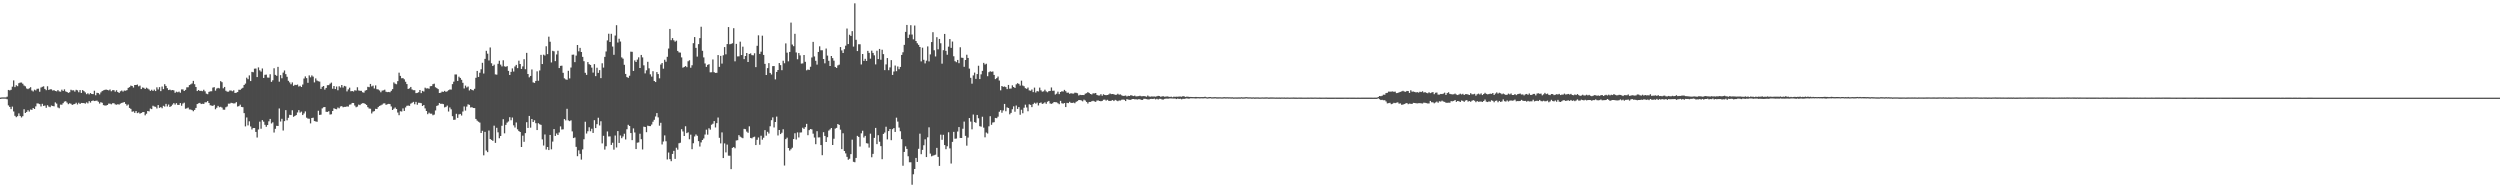 <?xml version="1.0" encoding="UTF-8"?>
<svg xmlns="http://www.w3.org/2000/svg" width="1920" height="150">
  <path d="M0 74.970h1v1.000H0zM1 74.796h1v1.000H1zM2 74.785h1v1.000H2zM3 74.787h1v1.000H3zM4 74.819h1v1.000H4zM5 74.229h1v2.000H5zM6 69.088h1v11.856H6zM7 69.431h1v12.676H7zM8 68.974h1v14.864H8zM9 66.557h1v15.333H9zM10 61.750h1v23.880H10zM11 66.900h1v22.051H11zM12 65.508h1v24.479H12zM13 66.211h1v23.035H13zM14 63.906h1v23.168H14zM15 63.435h1v25.610H15zM16 63.375h1v26.825H16zM17 64.300h1v24.937H17zM18 65.687h1v18.240H18zM19 66.325h1v20.467H19zM20 67.950h1v18.039H20zM21 68.438h1v16.194H21zM22 67.809h1v17.890H22zM23 66.948h1v17.150H23zM24 69.500h1v14.887H24zM25 70.251h1v12.692H25zM26 68.866h1v14.830H26zM27 69.443h1v12.259H27zM28 68.179h1v11.250H28zM29 68.079h1v11.421H29zM30 70.443h1v9.538H30zM31 67.232h1v14.511H31zM32 66.657h1v13.042H32zM33 66.291h1v15.061H33zM34 68.321h1v12.731H34zM35 69.248h1v13.527H35zM36 66.270h1v14.543H36zM37 69.044h1v12.802H37zM38 68.550h1v13.795H38zM39 68.614h1v12.438H39zM40 69.530h1v11.897H40zM41 69.214h1v12.451H41zM42 69.896h1v8.737H42zM43 70.168h1v9.409H43zM44 69.150h1v13.362H44zM45 70.189h1v12.978H45zM46 70.422h1v9.915H46zM47 68.875h1v11.586H47zM48 69.818h1v9.451H48zM49 68.607h1v9.400H49zM50 70.203h1v7.510H50zM51 70.658h1v8.121H51zM52 71.310h1v8.707H52zM53 70.855h1v8.471H53zM54 68.939h1v10.710H54zM55 69.450h1v11.149H55zM56 69.347h1v10.785H56zM57 70.326h1v9.519H57zM58 68.958h1v9.956H58zM59 69.381h1v10.838H59zM60 70.860h1v8.043H60zM61 69.184h1v10.698H61zM62 71.370h1v7.679H62zM63 69.177h1v9.982H63zM64 70.004h1v9.135H64zM65 70.976h1v8.654H65zM66 72.366h1v6.265H66zM67 71.613h1v7.784H67zM68 72.510h1v5.182H68zM69 71.491h1v7.301H69zM70 72.182h1v5.397H70zM71 72.290h1v4.864H71zM72 69.706h1v7.926H72zM73 73.144h1v4.271H73zM74 71.292h1v5.985H74zM75 71.487h1v6.665H75zM76 72.517h1v7.068H76zM77 70.953h1v7.517H77zM78 69.939h1v9.036H78zM79 69.356h1v11.401H79zM80 69.042h1v12.030H80zM81 68.758h1v12.305H81zM82 69.079h1v11.556H82zM83 69.408h1v10.172H83zM84 68.687h1v10.929H84zM85 70.104h1v10.018H85zM86 69.248h1v10.057H86zM87 69.230h1v10.016H87zM88 70.409h1v9.787H88zM89 69.335h1v11.106H89zM90 70.644h1v9.405H90zM91 71.386h1v8.961H91zM92 70.139h1v9.428H92zM93 69.525h1v9.508H93zM94 70.374h1v8.377H94zM95 69.511h1v8.858H95zM96 69.683h1v10.089H96zM97 69.234h1v11.875H97zM98 67.493h1v12.797H98zM99 66.918h1v15.976H99zM100 65.730h1v17.862H100zM101 66.062h1v19.769H101zM102 67.245h1v18.233H102zM103 65.282h1v21.417H103zM104 65.259h1v20.048H104zM105 64.915h1v21.971H105zM106 66.316h1v20.041H106zM107 65.742h1v21.559H107zM108 68.388h1v18.421H108zM109 67.184h1v18.970H109zM110 67.433h1v18.558H110zM111 68.335h1v20.238H111zM112 67.335h1v20.037H112zM113 67.980h1v17.285H113zM114 68.724h1v16.846H114zM115 69.761h1v13.600H115zM116 68.928h1v14.910H116zM117 69.846h1v11.382H117zM118 68.806h1v13.017H118zM119 69.951h1v12.060H119zM120 67.049h1v16.251H120zM121 68.729h1v11.966H121zM122 66.911h1v15.930H122zM123 69.971h1v12.328H123zM124 66.483h1v16.651H124zM125 68.463h1v12.797H125zM126 64.680h1v17.173H126zM127 65.973h1v13.815H127zM128 67.724h1v14.035H128zM129 69.150h1v11.124H129zM130 68.820h1v13.355H130zM131 69.390h1v12.099H131zM132 69.113h1v11.220H132zM133 69.363h1v9.833H133zM134 71.272h1v9.041H134zM135 70.413h1v8.803H135zM136 70.864h1v9.664H136zM137 70.351h1v10.236H137zM138 71.230h1v7.938H138zM139 68.655h1v12.545H139zM140 68.665h1v10.849H140zM141 69.884h1v8.954H141zM142 68.994h1v14.521H142zM143 67.088h1v16.125H143zM144 67.028h1v15.603H144zM145 65.350h1v18.725H145zM146 64.755h1v19.366H146zM147 64.078h1v20.515H147zM148 62.082h1v23.374H148zM149 64.641h1v19.787H149zM150 66.838h1v16.054H150zM151 69.921h1v10.009H151zM152 69.095h1v10.284H152zM153 69.818h1v9.206H153zM154 69.717h1v10.197H154zM155 70.024h1v9.627H155zM156 68.893h1v10.948H156zM157 70.148h1v8.441H157zM158 71.954h1v6.599H158zM159 72.366h1v5.257H159zM160 70.541h1v8.583H160zM161 70.152h1v10.696H161zM162 70.097h1v11.023H162zM163 67.282h1v14.072H163zM164 66.893h1v13.628H164zM165 69.628h1v14.278H165zM166 68.005h1v14.749H166zM167 67.479h1v13.813H167zM168 67.898h1v14.498H168zM169 62.295h1v19.721H169zM170 63.121h1v19.512H170zM171 67.863h1v16.345H171zM172 66.747h1v17.517H172zM173 69.660h1v12.742H173zM174 70.422h1v11.334H174zM175 70.399h1v9.240H175zM176 69.466h1v10.149H176zM177 69.553h1v9.389H177zM178 70.107h1v9.078H178zM179 69.399h1v10.037H179zM180 71.409h1v7.963H180zM181 71.182h1v7.279H181zM182 70.713h1v11.128H182zM183 68.919h1v12.593H183zM184 68.999h1v11.401H184zM185 68.076h1v14.054H185zM186 67.419h1v14.910H186zM187 65.286h1v21.625H187zM188 64.229h1v32.843H188zM189 59.633h1v30.556H189zM190 60.844h1v35.464H190zM191 57.916h1v35.251H191zM192 62.265h1v34.882H192zM193 55.181h1v44.262H193zM194 55.499h1v42.829H194zM195 52.718h1v45.585H195zM196 52.618h1v48.707H196zM197 59.205h1v46.441H197zM198 51.773h1v47.661H198zM199 53.993h1v39.471H199zM200 55.005h1v43.845H200zM201 52.558h1v39.709H201zM202 59.873h1v33.566H202zM203 57.468h1v38.368H203zM204 57.298h1v40.101H204zM205 59.564h1v36.455H205zM206 59.660h1v33.523H206zM207 57.012h1v34.340H207zM208 62.885h1v31.923H208zM209 61.631h1v32.305H209zM210 52.432h1v49.371H210zM211 57.518h1v41.387H211zM212 58.223h1v38.405H212zM213 51.357h1v45.397H213zM214 62.714h1v20.572H214zM215 57.683h1v35.674H215zM216 60.102h1v31.154H216zM217 55.753h1v44.482H217zM218 54.124h1v38.892H218zM219 56.946h1v27.642H219zM220 58.992h1v33.433H220zM221 62.064h1v28.409H221zM222 63.293h1v24.875H222zM223 64.728h1v23.632H223zM224 63.279h1v21.380H224zM225 65.891h1v23.829H225zM226 65.151h1v23.887H226zM227 65.343h1v23.026H227zM228 64.929h1v21.431H228zM229 66.481h1v18.100H229zM230 65.900h1v20.600H230zM231 66.813h1v18.904H231zM232 64.904h1v23.468H232zM233 60.336h1v26.798H233zM234 58.658h1v26.887H234zM235 60.008h1v30.355H235zM236 63.613h1v27.448H236zM237 57.909h1v33.266H237zM238 59.372h1v35.383H238zM239 57.893h1v32.728H239zM240 58.829h1v31.561H240zM241 63.290h1v29.684H241zM242 60.196h1v33.092H242zM243 61.853h1v31.714H243zM244 62.407h1v22.639H244zM245 62.691h1v25.599H245zM246 68.234h1v19.812H246zM247 66.646h1v16.612H247zM248 66.046h1v16.345H248zM249 68.797h1v13.401H249zM250 67.520h1v18.322H250zM251 65.426h1v20.547H251zM252 65.401h1v20.005H252zM253 64.233h1v23.710H253zM254 63.425h1v24.326H254zM255 68.159h1v17.082H255zM256 66.028h1v17.130H256zM257 68.390h1v15.294H257zM258 66.465h1v17.436H258zM259 69.319h1v13.291H259zM260 66.229h1v16.949H260zM261 67.223h1v14.566H261zM262 65.282h1v16.214H262zM263 67.223h1v15.159H263zM264 65.934h1v16.130H264zM265 66.371h1v15.702H265zM266 70.175h1v11.540H266zM267 68.671h1v13.198H267zM268 67.305h1v13.078H268zM269 70.109h1v10.053H269zM270 69.903h1v9.144H270zM271 70.292h1v8.817H271zM272 69.305h1v11.746H272zM273 69.566h1v12.815H273zM274 67.035h1v14.823H274zM275 69.456h1v10.879H275zM276 69.717h1v11.035H276zM277 69.720h1v10.000H277zM278 70.866h1v8.386H278zM279 71.178h1v8.061H279zM280 69.594h1v10.222H280zM281 69.175h1v11.437H281zM282 66.641h1v15.697H282zM283 66.982h1v16.381H283zM284 64.453h1v19.043H284zM285 66.360h1v20.799H285zM286 65.723h1v19.989H286zM287 67.918h1v17.432H287zM288 65.577h1v17.986H288zM289 68.502h1v15.212H289zM290 68.694h1v13.564H290zM291 69.470h1v11.909H291zM292 70.841h1v10.039H292zM293 69.598h1v10.742H293zM294 69.392h1v10.048H294zM295 68.850h1v10.497H295zM296 70.438h1v10.078H296zM297 70.750h1v9.329H297zM298 70.626h1v9.162H298zM299 70.850h1v9.098H299zM300 69.759h1v11.991H300zM301 68.440h1v16.033H301zM302 63.306h1v20.197H302zM303 64.259h1v18.327H303zM304 64.728h1v19.004H304zM305 62.306h1v24.131H305zM306 55.797h1v32.666H306zM307 58.262h1v27.185H307zM308 60.107h1v25.530H308zM309 59.997h1v23.239H309zM310 60.949h1v24.241H310zM311 62.782h1v19.730H311zM312 64.565h1v16.683H312zM313 68.326h1v12.728H313zM314 67.834h1v13.468H314zM315 66.744h1v12.856H315zM316 68.729h1v10.238H316zM317 69.287h1v8.961H317zM318 69.269h1v10.792H318zM319 71.535h1v6.709H319zM320 71.306h1v9.110H320zM321 70.880h1v8.018H321zM322 69.111h1v9.879H322zM323 71.530h1v7.713H323zM324 69.763h1v11.637H324zM325 70.301h1v10.350H325zM326 67.337h1v15.903H326zM327 67.923h1v17.308H327zM328 67.811h1v19.879H328zM329 68.163h1v18.377H329zM330 66.199h1v21.096H330zM331 66.087h1v21.188H331zM332 64.661h1v23.857H332zM333 64.252h1v23.781H333zM334 67.023h1v17.839H334zM335 67.676h1v13.685H335zM336 68.477h1v12.376H336zM337 71.432h1v7.707H337zM338 71.214h1v8.574H338zM339 70.349h1v9.318H339zM340 70.562h1v9.405H340zM341 69.772h1v12.717H341zM342 70.555h1v11.540H342zM343 70.068h1v11.035H343zM344 69.289h1v16.372H344zM345 68.694h1v13.848H345zM346 68.816h1v15.155H346zM347 64.620h1v24.603H347zM348 62.707h1v29.327H348zM349 57.188h1v34.699H349zM350 57.200h1v30.190H350zM351 62.164h1v28.345H351zM352 58.884h1v28.975H352zM353 59.837h1v27.656H353zM354 61.299h1v27.450H354zM355 63.583h1v22.076H355zM356 67.939h1v13.811H356zM357 65.746h1v19.220H357zM358 67.188h1v14.706H358zM359 66.470h1v13.639H359zM360 69.466h1v11.087H360zM361 68.374h1v14.177H361zM362 69.074h1v13.257H362zM363 69.440h1v13.516H363zM364 68.175h1v14.802H364zM365 59.745h1v31.591H365zM366 54.494h1v38.153H366zM367 59.106h1v34.363H367zM368 55.872h1v38.311H368zM369 53.206h1v48.931H369zM370 48.212h1v52.241H370zM371 56.486h1v62.802H371zM372 45.193h1v56.061H372zM373 39.013h1v76.603H373zM374 41.226h1v75.635H374zM375 46.440h1v53.783H375zM376 36.429h1v70.346H376zM377 48.569h1v58.885H377zM378 50.665h1v57.544H378zM379 49.670h1v46.837H379zM380 57.163h1v52.566H380zM381 57.369h1v40.758H381zM382 48.994h1v52.644H382zM383 46.642h1v59.558H383zM384 49.608h1v54.830H384zM385 50.972h1v45.617H385zM386 46.282h1v45.287H386zM387 50.938h1v51.449H387zM388 51.306h1v44.614H388zM389 50.766h1v43.408H389zM390 54.428h1v38.872H390zM391 57.600h1v32.394H391zM392 55.215h1v37.150H392zM393 52.554h1v37.702H393zM394 54.955h1v41.293H394zM395 51.070h1v46.880H395zM396 49.823h1v44.211H396zM397 52.332h1v47.008H397zM398 46.582h1v54.076H398zM399 49.141h1v52.227H399zM400 52.961h1v59.948H400zM401 50.993h1v53.195H401zM402 45.490h1v63.408H402zM403 53.162h1v49.064H403zM404 40.608h1v53.222H404zM405 56.841h1v41.412H405zM406 59.393h1v29.652H406zM407 58.321h1v39.703H407zM408 53.325h1v38.066H408zM409 63.288h1v30.389H409zM410 63.702h1v28.654H410zM411 62.157h1v32.451H411zM412 54.769h1v45.125H412zM413 62.029h1v32.600H413zM414 54.096h1v41.353H414zM415 42.162h1v53.756H415zM416 49.203h1v57.876H416zM417 41.961h1v69.812H417zM418 42.625h1v60.636H418zM419 35.538h1v79.277H419zM420 41.586h1v71.286H420zM421 28.152h1v87.102H421zM422 32.032h1v71.618H422zM423 47.976h1v66.688H423zM424 39.017h1v69.725H424zM425 39.425h1v59.686H425zM426 46.957h1v57.453H426zM427 41.837h1v60.687H427zM428 38.947h1v64.722H428zM429 52.267h1v49.492H429zM430 50.576h1v46.519H430zM431 50.432h1v49.041H431zM432 55.930h1v43.406H432zM433 60.159h1v31.270H433zM434 60.995h1v31.495H434zM435 61.274h1v22.303H435zM436 54.378h1v38.109H436zM437 60.205h1v32.804H437zM438 51.888h1v40.508H438zM439 42.030h1v58.874H439zM440 41.959h1v64.074H440zM441 47.722h1v57.876H441zM442 42.698h1v70.076H442zM443 34.573h1v85.404H443zM444 39.429h1v76.045H444zM445 36.768h1v81.389H445zM446 39.938h1v82.630H446zM447 43.666h1v71.092H447zM448 46.989h1v59.986H448zM449 55.936h1v37.537H449zM450 57.493h1v45.072H450zM451 47.642h1v53.156H451zM452 49.285h1v48.446H452zM453 49.866h1v50.961H453zM454 51.922h1v46.931H454zM455 55.749h1v46.345H455zM456 49.262h1v43.044H456zM457 58.468h1v39.881H457zM458 52.009h1v43.371H458zM459 55.939h1v34.479H459zM460 53.870h1v42.493H460zM461 59.988h1v33.140H461zM462 48.578h1v61.557H462zM463 51.931h1v52.376H463zM464 43.678h1v71.195H464zM465 39.521h1v72.797H465zM466 31.046h1v69.894H466zM467 25.912h1v78.901H467zM468 32.231h1v72.531H468zM469 25.939h1v85.349H469zM470 35.726h1v73.868H470zM471 42.107h1v72.852H471zM472 27.278h1v76.818H472zM473 19.359h1v93.905H473zM474 32.645h1v67.990H474zM475 29.755h1v80.016H475zM476 31.924h1v72.096H476zM477 44.085h1v62.033H477zM478 45.065h1v59.748H478zM479 49.754h1v52.937H479zM480 56.806h1v50.309H480zM481 59.171h1v40.085H481zM482 59.782h1v36.059H482zM483 58.157h1v38.618H483zM484 39.702h1v62.472H484zM485 39.807h1v67.803H485zM486 54.497h1v44.099H486zM487 46.365h1v55.376H487zM488 47.635h1v66.842H488zM489 45.765h1v63.827H489zM490 44.053h1v65.310H490zM491 52.229h1v50.469H491zM492 42.210h1v64.697H492zM493 44.106h1v70.662H493zM494 50.191h1v47.105H494zM495 56.374h1v41.151H495zM496 54.025h1v47.510H496zM497 47.484h1v49.041H497zM498 52.501h1v44.340H498zM499 57.090h1v39.789H499zM500 58.850h1v36.805H500zM501 54.671h1v38.844H501zM502 62.199h1v29.806H502zM503 63.029h1v26.397H503zM504 55.346h1v31.476H504zM505 56.905h1v33.266H505zM506 60.150h1v36.365H506zM507 49.567h1v44.754H507zM508 48.372h1v62.559H508zM509 52.760h1v55.924H509zM510 45.889h1v58.112H510zM511 47.427h1v61.055H511zM512 43.613h1v78.876H512zM513 37.287h1v79.833H513zM514 22.213h1v100.009H514zM515 30.869h1v92.907H515zM516 29.274h1v88.949H516zM517 30.917h1v84.942H517zM518 31.991h1v90.039H518zM519 31.231h1v82.225H519zM520 39.137h1v75.816H520zM521 40.228h1v69.794H521zM522 40.407h1v69.217H522zM523 44.067h1v55.134H523zM524 51.945h1v49.004H524zM525 51.391h1v53.072H525zM526 50.743h1v46.207H526zM527 51.588h1v50.659H527zM528 47.060h1v54.550H528zM529 46.289h1v60.668H529zM530 52.034h1v51.399H530zM531 50.148h1v64.418H531zM532 33.195h1v76.812H532zM533 28.477h1v76.317H533zM534 36.742h1v66.544H534zM535 43.476h1v60.838H535zM536 33.872h1v74.500H536zM537 29.301h1v83.259H537zM538 20.522h1v88.830H538zM539 39.029h1v68.480H539zM540 44.073h1v62.264H540zM541 48.717h1v54.587H541zM542 51.359h1v48.201H542zM543 49.837h1v53.564H543zM544 49.326h1v49.185H544zM545 55.529h1v44.044H545zM546 55.499h1v40.275H546zM547 45.685h1v49.361H547zM548 55.426h1v37.555H548zM549 56.030h1v41.854H549zM550 55.911h1v38.634H550zM551 42.309h1v47.944H551zM552 51.336h1v54.518H552zM553 42.908h1v67.240H553zM554 48.841h1v52.861H554zM555 42.442h1v78.968H555zM556 36.150h1v73.983H556zM557 41.739h1v75.308H557zM558 33.849h1v77.194H558zM559 20.792h1v98.778H559zM560 33.998h1v85.605H560zM561 33.698h1v96.208H561zM562 33.234h1v80.339H562zM563 21.650h1v91.231H563zM564 47.127h1v66.755H564zM565 33.671h1v74.198H565zM566 43.318h1v64.337H566zM567 43.286h1v60.520H567zM568 31.995h1v72.987H568zM569 42.300h1v63.307H569zM570 35.866h1v70.284H570zM571 45.410h1v53.543H571zM572 43.009h1v56.230H572zM573 40.716h1v60.350H573zM574 47.623h1v54.385H574zM575 41.425h1v55.578H575zM576 41.020h1v64.894H576zM577 42.361h1v63.918H577zM578 42.476h1v62.898H578zM579 40.906h1v64.074H579zM580 51.563h1v59.845H580zM581 35.184h1v72.190H581zM582 27.120h1v78.448H582zM583 41.444h1v69.725H583zM584 39.700h1v64.525H584zM585 27.381h1v79.860H585zM586 42.190h1v63.612H586zM587 49.054h1v50.913H587zM588 57.614h1v46.581H588zM589 52.336h1v48.872H589zM590 48.482h1v54.063H590zM591 56.019h1v40.966H591zM592 57.241h1v35.063H592zM593 50.782h1v39.359H593zM594 50.755h1v47.146H594zM595 60.965h1v32.751H595zM596 55.264h1v34.264H596zM597 53.737h1v50.291H597zM598 48.418h1v51.408H598zM599 50.013h1v52.969H599zM600 53.897h1v48.027H600zM601 46.637h1v52.664H601zM602 48.585h1v78.524H602zM603 33.353h1v73.500H603zM604 40.450h1v65.283H604zM605 47.086h1v66.581H605zM606 39.876h1v75.784H606zM607 17.345h1v97.271H607zM608 34.209h1v79.242H608zM609 35.488h1v71.327H609zM610 25.944h1v76.422H610zM611 40.297h1v66.869H611zM612 45.527h1v56.146H612zM613 40.736h1v64.834H613zM614 42.558h1v59.229H614zM615 48.830h1v52.829H615zM616 48.690h1v49.430H616zM617 42.256h1v56.741H617zM618 47.468h1v50.172H618zM619 54.034h1v41.073H619zM620 53.396h1v50.446H620zM621 53.703h1v46.221H621zM622 51.249h1v47.828H622zM623 44.108h1v55.280H623zM624 32.176h1v70.503H624zM625 43.350h1v62.277H625zM626 46.683h1v64.079H626zM627 49.594h1v51.165H627zM628 39.874h1v65.724H628zM629 35.561h1v69.927H629zM630 38.583h1v72.811H630zM631 38.626h1v80.556H631zM632 45.323h1v56.221H632zM633 48.624h1v55.761H633zM634 37.257h1v71.820H634zM635 42.677h1v62.694H635zM636 46.699h1v53.587H636zM637 50.686h1v48.714H637zM638 43.030h1v55.287H638zM639 44.664h1v66.684H639zM640 46.596h1v59.941H640zM641 51.382h1v47.395H641zM642 52.187h1v46.013H642zM643 50.212h1v45.001H643zM644 49.640h1v46.301H644zM645 36.159h1v63.440H645zM646 38.695h1v75.827H646zM647 40.686h1v61.678H647zM648 37.807h1v78.146H648zM649 35.067h1v82.765H649zM650 21.934h1v98.546H650zM651 33.863h1v88.821H651zM652 26.656h1v95.262H652zM653 27.658h1v90.730H653zM654 23.902h1v83.373H654zM655 35.795h1v88.467H655zM656 2.552h1v122.055H656zM657 30.565h1v90.707H657zM658 39.212h1v65.138H658zM659 33.980h1v71.190H659zM660 33.991h1v78.521H660zM661 49.512h1v52.895H661zM662 41.494h1v58.897H662zM663 46.726h1v58.874H663zM664 45.138h1v59.210H664zM665 46.793h1v63.163H665zM666 39.075h1v71.165H666zM667 40.578h1v72.765H667zM668 45.055h1v57.608H668zM669 38.898h1v81.861H669zM670 40.633h1v77.524H670zM671 42.478h1v63.429H671zM672 49.441h1v48.787H672zM673 38.969h1v71.737H673zM674 45.355h1v58.462H674zM675 37.601h1v71.275H675zM676 45.854h1v66.391H676zM677 38.175h1v84.072H677zM678 41.567h1v61.300H678zM679 53.838h1v47.929H679zM680 49.464h1v47.844H680zM681 44.618h1v62.428H681zM682 53.927h1v46.725H682zM683 51.768h1v47.329H683zM684 46.179h1v61.513H684zM685 57.555h1v41.678H685zM686 54.941h1v43.413H686zM687 50.322h1v50.991H687zM688 54.698h1v35.663H688zM689 51.054h1v42.360H689zM690 53.130h1v44.857H690zM691 51.386h1v49.419H691zM692 42.201h1v64.667H692zM693 40.153h1v87.132H693zM694 34.483h1v82.227H694zM695 24.493h1v87.896H695zM696 19.173h1v95.223H696zM697 29.157h1v90.833H697zM698 26.575h1v98.034H698zM699 19.366h1v105.255H699zM700 26.541h1v115.310H700zM701 30.224h1v103.637H701zM702 19.636h1v110.137H702zM703 31.471h1v89.799H703zM704 33.236h1v91.108H704zM705 34.438h1v79.819H705zM706 36.076h1v66.605H706zM707 47.175h1v71.261H707zM708 36.630h1v78.448H708zM709 45.921h1v65.656H709zM710 48.681h1v58.318H710zM711 46.577h1v74.063H711zM712 35.616h1v69.835H712zM713 47.141h1v50.641H713zM714 41.776h1v76.208H714zM715 32.300h1v87.778H715zM716 24.717h1v94.852H716zM717 38.594h1v80.609H717zM718 43.369h1v75.425H718zM719 28.571h1v84.971H719zM720 37.898h1v82.593H720zM721 29.910h1v97.482H721zM722 33.234h1v70.210H722zM723 48.917h1v58.437H723zM724 38.551h1v64.955H724zM725 26.065h1v85.340H725zM726 39.082h1v75.525H726zM727 42.039h1v70.318H727zM728 35.859h1v65.701H728zM729 29.981h1v83.980H729zM730 36.772h1v88.801H730zM731 31.918h1v77.045H731zM732 43.201h1v58.089H732zM733 46.996h1v59.538H733zM734 47.752h1v58.627H734zM735 46.019h1v55.015H735zM736 48.541h1v49.027H736zM737 36.321h1v69.618H737zM738 44.270h1v61.719H738zM739 44.437h1v54.449H739zM740 51.313h1v42.085H740zM741 46.056h1v58.293H741zM742 42.027h1v69.858H742zM743 44.488h1v61.165H743zM744 52.675h1v38.018H744zM745 59.734h1v33.653H745zM746 64.245h1v35.102H746zM747 57.928h1v30.039H747zM748 55.769h1v37.961H748zM749 60.560h1v33.740H749zM750 56.898h1v31.353H750zM751 50.459h1v40.391H751zM752 60.729h1v36.173H752zM753 57.108h1v40.174H753zM754 54.417h1v35.237H754zM755 48.289h1v49.753H755zM756 49.562h1v55.930H756zM757 48.942h1v52.822H757zM758 58.507h1v44.063H758zM759 55.460h1v41.561H759zM760 54.751h1v34.516H760zM761 55.135h1v40.707H761zM762 54.868h1v39.226H762zM763 57.532h1v36.320H763zM764 60.750h1v29.808H764zM765 59.985h1v30.806H765zM766 58.754h1v30.824H766zM767 61.826h1v23.962H767zM768 69.370h1v15.223H768zM769 66.048h1v20.552H769zM770 66.728h1v18.105H770zM771 66.422h1v13.422H771zM772 66.934h1v18.535H772zM773 68.438h1v14.035H773zM774 65.252h1v17.697H774zM775 68.079h1v19.739H775zM776 68.012h1v18.675H776zM777 65.554h1v18.341H777zM778 66.792h1v14.875H778zM779 67.527h1v18.263H779zM780 64.746h1v16.301H780zM781 63.881h1v19.764H781zM782 64.407h1v17.810H782zM783 65.744h1v22.364H783zM784 61.942h1v22.344H784zM785 65.710h1v21.286H785zM786 66.241h1v16.498H786zM787 67.719h1v12.673H787zM788 68.204h1v14.347H788zM789 67.211h1v18.231H789zM790 69.424h1v10.712H790zM791 69.674h1v10.886H791zM792 68.733h1v13.545H792zM793 70.779h1v9.190H793zM794 67.278h1v11.641H794zM795 71.068h1v8.553H795zM796 69.919h1v8.890H796zM797 70.232h1v10.778H797zM798 67.303h1v11.872H798zM799 69.370h1v9.306H799zM800 70.379h1v9.416H800zM801 70.150h1v9.281H801zM802 68.880h1v9.702H802zM803 70.182h1v9.522H803zM804 70.885h1v7.224H804zM805 69.969h1v7.567H805zM806 69.816h1v9.670H806zM807 67.149h1v12.625H807zM808 69.724h1v9.609H808zM809 69.633h1v8.691H809zM810 72.622h1v5.846H810zM811 71.926h1v6.596H811zM812 70.390h1v8.936H812zM813 72.311h1v7.713H813zM814 70.676h1v6.809H814zM815 70.107h1v9.183H815zM816 70.324h1v9.300H816zM817 69.019h1v10.087H817zM818 70.026h1v12.195H818zM819 71.198h1v7.812H819zM820 71.120h1v8.091H820zM821 72.018h1v6.157H821zM822 71.601h1v7.404H822zM823 71.839h1v7.198H823zM824 71.906h1v6.910H824zM825 71.148h1v8.139H825zM826 71.292h1v6.885H826zM827 71.633h1v6.038H827zM828 73.334h1v3.497H828zM829 72.803h1v4.022H829zM830 73.022h1v4.152H830zM831 72.974h1v4.832H831zM832 73.009h1v3.527H832zM833 71.944h1v5.290H833zM834 71.560h1v6.711H834zM835 70.743h1v8.771H835zM836 71.375h1v6.901H836zM837 72.182h1v6.104H837zM838 72.542h1v5.209H838zM839 71.704h1v5.692H839zM840 71.732h1v6.166H840zM841 71.436h1v6.791H841zM842 72.910h1v4.303H842zM843 73.302h1v3.836H843zM844 73.322h1v4.262H844zM845 72.331h1v5.431H845zM846 73.501h1v4.035H846zM847 72.379h1v4.193H847zM848 72.940h1v3.566H848zM849 73.128h1v4.143H849zM850 72.952h1v3.715H850zM851 72.572h1v4.862H851zM852 71.775h1v5.788H852zM853 72.308h1v4.981H853zM854 72.178h1v4.662H854zM855 72.414h1v5.189H855zM856 72.849h1v3.864H856zM857 72.746h1v4.454H857zM858 71.965h1v5.750H858zM859 72.709h1v4.424H859zM860 72.494h1v4.722H860zM861 73.194h1v3.399H861zM862 73.679h1v2.781H862zM863 73.569h1v3.076H863zM864 73.380h1v4.262H864zM865 74.094h1v2.051H865zM866 73.579h1v2.895H866zM867 73.753h1v2.870H867zM868 73.064h1v3.648H868zM869 73.423h1v2.685H869zM870 73.762h1v2.268H870zM871 73.398h1v2.900H871zM872 74.025h1v2.236H872zM873 73.911h1v2.515H873zM874 73.810h1v2.383H874zM875 73.544h1v2.685H875zM876 73.913h1v2.806H876zM877 73.856h1v2.875H877zM878 73.778h1v2.106H878zM879 73.954h1v1.904H879zM880 74.277h1v1.879H880zM881 73.375h1v2.957H881zM882 74.096h1v2.280H882zM883 74.238h1v1.721H883zM884 74.014h1v1.925H884zM885 74.151h1v1.893H885zM886 74.094h1v1.643H886zM887 74.217h1v2.142H887zM888 73.954h1v1.932H888zM889 73.643h1v2.770H889zM890 73.798h1v2.071H890zM891 74.359h1v1.552H891zM892 73.963h1v2.502H892zM893 73.949h1v2.511H893zM894 74.270h1v1.655H894zM895 74.146h1v1.600H895zM896 74.025h1v1.744H896zM897 74.252h1v1.511H897zM898 74.460h1v1.126H898zM899 74.247h1v1.385H899zM900 74.654h1v1.000H900zM901 74.233h1v1.469H901zM902 74.318h1v1.376H902zM903 74.256h1v1.836H903zM904 74.295h1v1.385H904zM905 74.149h1v1.849H905zM906 74.133h1v1.678H906zM907 74.272h1v1.998H907zM908 73.824h1v2.042H908zM909 74.043h1v1.909H909zM910 74.442h1v1.309H910zM911 74.197h1v1.298H911zM912 74.302h1v1.451H912zM913 74.421h1v1.316H913zM914 74.446h1v1.041H914zM915 74.503h1v1.000H915zM916 74.540h1v1.000H916zM917 74.567h1v1.000H917zM918 74.437h1v1.211H918zM919 74.524h1v1.000H919zM920 74.531h1v1.000H920zM921 74.606h1v1.000H921zM922 74.526h1v1.000H922zM923 74.570h1v1.000H923zM924 74.567h1v1.000H924zM925 74.277h1v1.138H925zM926 74.627h1v1.000H926zM927 74.728h1v1.000H927zM928 74.567h1v1.000H928zM929 74.492h1v1.000H929zM930 74.691h1v1.000H930zM931 74.675h1v1.000H931zM932 74.597h1v1.000H932zM933 74.595h1v1.000H933zM934 74.723h1v1.000H934zM935 74.716h1v1.000H935zM936 74.698h1v1.000H936zM937 74.693h1v1.000H937zM938 74.794h1v1.000H938zM939 74.661h1v1.000H939zM940 74.606h1v1.000H940zM941 74.705h1v1.000H941zM942 74.636h1v1.000H942zM943 74.718h1v1.000H943zM944 74.696h1v1.000H944zM945 74.760h1v1.000H945zM946 74.705h1v1.000H946zM947 74.874h1v1.000H947zM948 74.794h1v1.000H948zM949 74.812h1v1.000H949zM950 74.819h1v1.000H950zM951 74.755h1v1.000H951zM952 74.808h1v1.000H952zM953 74.652h1v1.000H953zM954 74.803h1v1.000H954zM955 74.767h1v1.000H955zM956 74.654h1v1.000H956zM957 74.595h1v1.000H957zM958 74.773h1v1.000H958zM959 74.730h1v1.000H959zM960 74.730h1v1.000H960zM961 74.874h1v1.000H961zM962 74.739h1v1.000H962zM963 74.865h1v1.000H963zM964 74.815h1v1.000H964zM965 74.794h1v1.000H965zM966 74.810h1v1.000H966zM967 74.883h1v1.000H967zM968 74.833h1v1.000H968zM969 74.780h1v1.000H969zM970 74.835h1v1.000H970zM971 74.821h1v1.000H971zM972 74.767h1v1.000H972zM973 74.801h1v1.000H973zM974 74.918h1v1.000H974zM975 74.821h1v1.000H975zM976 74.812h1v1.000H976zM977 74.812h1v1.000H977zM978 74.847h1v1.000H978zM979 74.902h1v1.000H979zM980 74.867h1v1.000H980zM981 74.879h1v1.000H981zM982 74.858h1v1.000H982zM983 74.908h1v1.000H983zM984 74.842h1v1.000H984zM985 74.904h1v1.000H985zM986 74.876h1v1.000H986zM987 74.943h1v1.000H987zM988 74.863h1v1.000H988zM989 74.890h1v1.000H989zM990 74.943h1v1.000H990zM991 74.902h1v1.000H991zM992 74.897h1v1.000H992zM993 74.867h1v1.000H993zM994 74.920h1v1.000H994zM995 74.920h1v1.000H995zM996 74.938h1v1.000H996zM997 74.904h1v1.000H997zM998 74.927h1v1.000H998zM999 74.924h1v1.000H999zM1000 74.947h1v1.000H1000zM1001 74.947h1v1.000H1001zM1002 74.943h1v1.000H1002zM1003 74.950h1v1.000H1003zM1004 74.929h1v1.000H1004zM1005 74.947h1v1.000H1005zM1006 74.897h1v1.000H1006zM1007 74.924h1v1.000H1007zM1008 74.934h1v1.000H1008zM1009 74.902h1v1.000H1009zM1010 74.904h1v1.000H1010zM1011 74.945h1v1.000H1011zM1012 74.940h1v1.000H1012zM1013 74.913h1v1.000H1013zM1014 74.959h1v1.000H1014zM1015 74.940h1v1.000H1015zM1016 74.936h1v1.000H1016zM1017 74.938h1v1.000H1017zM1018 74.929h1v1.000H1018zM1019 74.957h1v1.000H1019zM1020 74.966h1v1.000H1020zM1021 74.961h1v1.000H1021zM1022 74.977h1v1.000H1022zM1023 74.970h1v1.000H1023zM1024 74.957h1v1.000H1024zM1025 74.954h1v1.000H1025zM1026 74.966h1v1.000H1026zM1027 74.963h1v1.000H1027zM1028 74.970h1v1.000H1028zM1029 74.957h1v1.000H1029zM1030 74.966h1v1.000H1030zM1031 74.963h1v1.000H1031zM1032 74.936h1v1.000H1032zM1033 74.952h1v1.000H1033zM1034 74.966h1v1.000H1034zM1035 74.973h1v1.000H1035zM1036 74.952h1v1.000H1036zM1037 74.973h1v1.000H1037zM1038 74.959h1v1.000H1038zM1039 74.977h1v1.000H1039zM1040 74.968h1v1.000H1040zM1041 74.984h1v1.000H1041zM1042 74.966h1v1.000H1042zM1043 74.973h1v1.000H1043zM1044 74.984h1v1.000H1044zM1045 74.977h1v1.000H1045zM1046 74.966h1v1.000H1046zM1047 74.979h1v1.000H1047zM1048 74.970h1v1.000H1048zM1049 74.961h1v1.000H1049zM1050 74.970h1v1.000H1050zM1051 74.966h1v1.000H1051zM1052 74.970h1v1.000H1052zM1053 74.973h1v1.000H1053zM1054 74.991h1v1.000H1054zM1055 74.982h1v1.000H1055zM1056 74.973h1v1.000H1056zM1057 74.968h1v1.000H1057zM1058 74.478h1v1.035H1058zM1059 73.746h1v2.463H1059zM1060 73.883h1v2.946H1060zM1061 73.519h1v3.136H1061zM1062 72.700h1v4.328H1062zM1063 72.771h1v4.159H1063zM1064 71.491h1v6.455H1064zM1065 71.292h1v8.114H1065zM1066 70.367h1v8.851H1066zM1067 70.397h1v8.565H1067zM1068 70.372h1v9.659H1068zM1069 70.198h1v9.494H1069zM1070 70.516h1v8.414H1070zM1071 70.351h1v8.867H1071zM1072 71.542h1v7.299H1072zM1073 71.372h1v7.226H1073zM1074 70.933h1v8.666H1074zM1075 70.571h1v8.824H1075zM1076 70.212h1v10.291H1076zM1077 69.713h1v10.634H1077zM1078 70.313h1v9.627H1078zM1079 70.528h1v8.938H1079zM1080 69.825h1v9.302H1080zM1081 69.960h1v10.062H1081zM1082 71.395h1v8.162H1082zM1083 69.347h1v10.389H1083zM1084 70.404h1v9.409H1084zM1085 70.283h1v8.702H1085zM1086 70.619h1v8.473H1086zM1087 70.976h1v8.350H1087zM1088 70.773h1v8.627H1088zM1089 71.125h1v8.144H1089zM1090 70.441h1v8.750H1090zM1091 70.697h1v8.659H1091zM1092 70.093h1v9.446H1092zM1093 71.082h1v7.745H1093zM1094 70.763h1v8.212H1094zM1095 71.331h1v7.894H1095zM1096 71.626h1v7.858H1096zM1097 70.853h1v8.602H1097zM1098 71.532h1v6.008H1098zM1099 71.045h1v7.485H1099zM1100 70.686h1v7.885H1100zM1101 72.343h1v7.036H1101zM1102 71.239h1v7.473H1102zM1103 71.045h1v7.006H1103zM1104 72.665h1v6.230H1104zM1105 72.654h1v5.127H1105zM1106 72.132h1v5.878H1106zM1107 72.260h1v5.038H1107zM1108 71.901h1v6.084H1108zM1109 71.159h1v7.052H1109zM1110 72.926h1v5.995H1110zM1111 71.457h1v7.510H1111zM1112 70.869h1v8.002H1112zM1113 72.105h1v6.805H1113zM1114 72.340h1v5.333H1114zM1115 72.478h1v5.338H1115zM1116 72.388h1v5.132H1116zM1117 71.880h1v4.944H1117zM1118 72.581h1v5.651H1118zM1119 73.036h1v4.534H1119zM1120 72.569h1v5.221H1120zM1121 71.928h1v6.404H1121zM1122 72.565h1v4.596H1122zM1123 72.031h1v5.450H1123zM1124 72.961h1v5.278H1124zM1125 72.276h1v4.939H1125zM1126 72.299h1v4.553H1126zM1127 72.562h1v5.477H1127zM1128 72.938h1v4.674H1128zM1129 71.553h1v6.635H1129zM1130 72.439h1v4.932H1130zM1131 72.398h1v4.518H1131zM1132 72.045h1v5.344H1132zM1133 73.448h1v5.056H1133zM1134 72.411h1v5.205H1134zM1135 71.899h1v6.287H1135zM1136 72.572h1v5.450H1136zM1137 71.736h1v6.221H1137zM1138 73.022h1v5.324H1138zM1139 72.198h1v5.363H1139zM1140 71.253h1v5.207H1140zM1141 72.102h1v6.004H1141zM1142 72.453h1v5.935H1142zM1143 72.231h1v5.649H1143zM1144 71.947h1v6.194H1144zM1145 72.084h1v4.937H1145zM1146 71.404h1v6.079H1146zM1147 72.913h1v5.624H1147zM1148 71.839h1v5.605H1148zM1149 70.944h1v6.281H1149zM1150 71.876h1v6.647H1150zM1151 71.223h1v6.285H1151zM1152 71.631h1v6.640H1152zM1153 72.377h1v5.571H1153zM1154 71.807h1v4.523H1154zM1155 72.398h1v5.308H1155zM1156 72.903h1v5.129H1156zM1157 72.780h1v4.388H1157zM1158 71.899h1v6.070H1158zM1159 72.507h1v4.804H1159zM1160 71.798h1v5.370H1160zM1161 72.968h1v4.376H1161zM1162 72.949h1v4.202H1162zM1163 72.224h1v4.253H1163zM1164 73.082h1v4.724H1164zM1165 72.345h1v5.260H1165zM1166 72.112h1v5.573H1166zM1167 71.812h1v5.740H1167zM1168 72.588h1v4.108H1168zM1169 72.517h1v4.820H1169zM1170 73.247h1v4.308H1170zM1171 72.455h1v5.017H1171zM1172 72.157h1v5.914H1172zM1173 72.787h1v4.669H1173zM1174 71.796h1v6.127H1174zM1175 72.901h1v4.926H1175zM1176 72.874h1v4.958H1176zM1177 72.134h1v4.438H1177zM1178 72.068h1v5.814H1178zM1179 73.242h1v4.287H1179zM1180 71.841h1v5.528H1180zM1181 71.622h1v5.997H1181zM1182 72.041h1v4.720H1182zM1183 71.903h1v5.761H1183zM1184 73.208h1v4.626H1184zM1185 72.471h1v4.905H1185zM1186 71.345h1v6.468H1186zM1187 72.304h1v5.431H1187zM1188 71.903h1v5.372H1188zM1189 72.826h1v5.736H1189zM1190 73.038h1v4.843H1190zM1191 72.192h1v4.450H1191zM1192 72.260h1v5.377H1192zM1193 73.077h1v4.820H1193zM1194 72.780h1v4.356H1194zM1195 72.350h1v5.777H1195zM1196 72.549h1v4.138H1196zM1197 72.082h1v5.974H1197zM1198 72.988h1v5.347H1198zM1199 72.656h1v5.079H1199zM1200 72.663h1v4.333H1200zM1201 71.867h1v5.129H1201zM1202 72.590h1v4.967H1202zM1203 72.421h1v4.816H1203zM1204 72.155h1v4.882H1204zM1205 72.601h1v4.900H1205zM1206 72.066h1v4.697H1206zM1207 72.961h1v4.550H1207zM1208 73.174h1v3.925H1208zM1209 72.569h1v5.175H1209zM1210 73.002h1v4.154H1210zM1211 72.221h1v4.111H1211zM1212 73.087h1v4.163H1212zM1213 73.604h1v3.669H1213zM1214 73.366h1v3.154H1214zM1215 72.762h1v4.076H1215zM1216 73.336h1v3.751H1216zM1217 73.309h1v3.353H1217zM1218 72.762h1v4.363H1218zM1219 73.281h1v3.564H1219zM1220 72.869h1v3.914H1220zM1221 73.533h1v3.294H1221zM1222 73.860h1v3.486H1222zM1223 73.592h1v3.266H1223zM1224 73.082h1v3.816H1224zM1225 73.151h1v3.168H1225zM1226 73.510h1v3.456H1226zM1227 73.320h1v3.717H1227zM1228 73.631h1v3.287H1228zM1229 73.114h1v3.296H1229zM1230 72.954h1v4.083H1230zM1231 73.707h1v3.271H1231zM1232 73.139h1v3.774H1232zM1233 72.794h1v4.026H1233zM1234 73.322h1v2.726H1234zM1235 72.723h1v3.935H1235zM1236 73.277h1v4.173H1236zM1237 72.736h1v4.301H1237zM1238 72.993h1v3.818H1238zM1239 72.253h1v4.553H1239zM1240 72.881h1v4.104H1240zM1241 73.217h1v3.909H1241zM1242 73.162h1v3.971H1242zM1243 72.826h1v4.129H1243zM1244 72.894h1v3.452H1244zM1245 73.235h1v3.797H1245zM1246 73.769h1v2.792H1246zM1247 73.061h1v4.264H1247zM1248 73.132h1v3.591H1248zM1249 73.176h1v3.449H1249zM1250 72.551h1v3.873H1250zM1251 73.647h1v3.626H1251zM1252 73.423h1v2.971H1252zM1253 73.121h1v2.895H1253zM1254 73.270h1v3.323H1254zM1255 73.430h1v3.104H1255zM1256 73.265h1v3.497H1256zM1257 72.562h1v4.447H1257zM1258 72.615h1v4.182H1258zM1259 73.148h1v3.635H1259zM1260 73.416h1v3.133H1260zM1261 72.780h1v3.939H1261zM1262 73.446h1v2.834H1262zM1263 72.979h1v3.486H1263zM1264 73.254h1v3.468H1264zM1265 73.153h1v3.271H1265zM1266 73.260h1v3.639H1266zM1267 72.391h1v3.648H1267zM1268 73.602h1v2.927H1268zM1269 73.476h1v3.193H1269zM1270 73.432h1v2.934H1270zM1271 73.192h1v3.479H1271zM1272 73.666h1v2.271H1272zM1273 73.084h1v3.669H1273zM1274 73.787h1v2.346H1274zM1275 73.661h1v2.818H1275zM1276 73.920h1v2.186H1276zM1277 73.540h1v2.824H1277zM1278 73.409h1v2.985H1278zM1279 74.007h1v2.035H1279zM1280 74.041h1v2.655H1280zM1281 73.677h1v2.399H1281zM1282 73.933h1v2.289H1282zM1283 73.947h1v2.261H1283zM1284 73.595h1v2.531H1284zM1285 73.904h1v2.213H1285zM1286 73.746h1v2.280H1286zM1287 73.135h1v3.552H1287zM1288 73.840h1v2.451H1288zM1289 73.666h1v2.531H1289zM1290 73.698h1v2.222H1290zM1291 73.457h1v2.980H1291zM1292 73.347h1v2.685H1292zM1293 73.416h1v3.177H1293zM1294 73.830h1v2.115H1294zM1295 73.869h1v2.170H1295zM1296 74.000h1v2.003H1296zM1297 74.107h1v2.154H1297zM1298 74.215h1v1.726H1298zM1299 74.256h1v1.682H1299zM1300 74.075h1v1.623H1300zM1301 74.027h1v1.831H1301zM1302 74.169h1v2.248H1302zM1303 74.293h1v2.000H1303zM1304 73.929h1v2.433H1304zM1305 73.933h1v2.124H1305zM1306 74.039h1v2.470H1306zM1307 74.265h1v1.717H1307zM1308 74.142h1v2.337H1308zM1309 73.753h1v2.275H1309zM1310 73.890h1v2.156H1310zM1311 73.984h1v1.790H1311zM1312 74.018h1v2.319H1312zM1313 74.128h1v1.955H1313zM1314 73.856h1v2.305H1314zM1315 74.094h1v1.600H1315zM1316 73.970h1v2.410H1316zM1317 74.153h1v1.879H1317zM1318 73.931h1v2.303H1318zM1319 74.009h1v2.069H1319zM1320 73.789h1v2.287H1320zM1321 73.881h1v2.227H1321zM1322 73.970h1v2.488H1322zM1323 73.796h1v2.426H1323zM1324 73.526h1v2.827H1324zM1325 73.927h1v1.875H1325zM1326 74.025h1v2.612H1326zM1327 74.274h1v1.545H1327zM1328 73.755h1v2.252H1328zM1329 74.121h1v1.714H1329zM1330 74.032h1v1.920H1330zM1331 74.034h1v2.328H1331zM1332 74.089h1v2.019H1332zM1333 74.213h1v1.849H1333zM1334 74.151h1v1.643H1334zM1335 74.155h1v1.570H1335zM1336 74.080h1v1.794H1336zM1337 74.254h1v1.904H1337zM1338 74.297h1v1.382H1338zM1339 74.327h1v1.481H1339zM1340 74.050h1v1.861H1340zM1341 74.373h1v1.369H1341zM1342 74.071h1v1.824H1342zM1343 74.567h1v1.076H1343zM1344 74.123h1v1.492H1344zM1345 74.304h1v1.328H1345zM1346 74.268h1v1.621H1346zM1347 74.545h1v1.167H1347zM1348 74.183h1v1.561H1348zM1349 74.451h1v1.199H1349zM1350 74.213h1v1.726H1350zM1351 74.290h1v1.556H1351zM1352 74.215h1v1.641H1352zM1353 74.014h1v1.893H1353zM1354 74.407h1v1.556H1354zM1355 74.220h1v1.694H1355zM1356 74.350h1v1.469H1356zM1357 74.043h1v1.799H1357zM1358 74.325h1v1.627H1358zM1359 74.174h1v1.460H1359zM1360 74.288h1v1.350H1360zM1361 74.341h1v1.268H1361zM1362 74.226h1v1.474H1362zM1363 74.224h1v1.550H1363zM1364 74.261h1v1.460H1364zM1365 74.258h1v1.483H1365zM1366 74.295h1v1.492H1366zM1367 74.068h1v1.524H1367zM1368 74.487h1v1.268H1368zM1369 74.167h1v1.554H1369zM1370 74.352h1v1.440H1370zM1371 73.878h1v1.838H1371zM1372 74.350h1v1.314H1372zM1373 74.252h1v1.474H1373zM1374 74.611h1v1.147H1374zM1375 74.393h1v1.236H1375zM1376 74.602h1v1.000H1376zM1377 74.462h1v1.183H1377zM1378 74.364h1v1.385H1378zM1379 74.476h1v1.401H1379zM1380 74.357h1v1.268H1380zM1381 74.391h1v1.511H1381zM1382 74.208h1v1.492H1382zM1383 74.540h1v1.115H1383zM1384 74.320h1v1.463H1384zM1385 74.506h1v1.247H1385zM1386 74.165h1v1.431H1386zM1387 74.460h1v1.103H1387zM1388 74.203h1v1.318H1388zM1389 74.437h1v1.236H1389zM1390 74.295h1v1.236H1390zM1391 74.577h1v1.000H1391zM1392 74.398h1v1.080H1392zM1393 74.549h1v1.000H1393zM1394 74.474h1v1.000H1394zM1395 74.583h1v1.000H1395zM1396 74.476h1v1.000H1396zM1397 74.549h1v1.000H1397zM1398 74.517h1v1.000H1398zM1399 74.496h1v1.131H1399zM1400 74.428h1v1.117H1400zM1401 74.343h1v1.302H1401zM1402 74.462h1v1.330H1402zM1403 74.455h1v1.110H1403zM1404 74.522h1v1.048H1404zM1405 74.545h1v1.000H1405zM1406 74.329h1v1.261H1406zM1407 74.467h1v1.000H1407zM1408 74.556h1v1.000H1408zM1409 74.567h1v1.000H1409zM1410 74.501h1v1.000H1410zM1411 74.501h1v1.000H1411zM1412 74.540h1v1.000H1412zM1413 74.632h1v1.000H1413zM1414 74.494h1v1.000H1414zM1415 74.483h1v1.000H1415zM1416 74.625h1v1.000H1416zM1417 74.549h1v1.000H1417zM1418 74.645h1v1.000H1418zM1419 74.430h1v1.140H1419zM1420 74.675h1v1.000H1420zM1421 74.627h1v1.000H1421zM1422 74.524h1v1.000H1422zM1423 74.599h1v1.000H1423zM1424 74.606h1v1.000H1424zM1425 74.570h1v1.000H1425zM1426 74.437h1v1.000H1426zM1427 74.595h1v1.000H1427zM1428 74.435h1v1.044H1428zM1429 74.590h1v1.000H1429zM1430 74.540h1v1.000H1430zM1431 74.510h1v1.053H1431zM1432 74.572h1v1.000H1432zM1433 74.615h1v1.000H1433zM1434 74.540h1v1.000H1434zM1435 74.666h1v1.000H1435zM1436 74.723h1v1.000H1436zM1437 74.590h1v1.000H1437zM1438 74.666h1v1.000H1438zM1439 74.684h1v1.000H1439zM1440 74.728h1v1.000H1440zM1441 74.757h1v1.000H1441zM1442 74.769h1v1.000H1442zM1443 74.783h1v1.000H1443zM1444 74.597h1v1.000H1444zM1445 74.661h1v1.000H1445zM1446 74.689h1v1.000H1446zM1447 74.755h1v1.000H1447zM1448 74.611h1v1.000H1448zM1449 74.751h1v1.000H1449zM1450 74.664h1v1.000H1450zM1451 74.767h1v1.000H1451zM1452 74.728h1v1.000H1452zM1453 74.858h1v1.000H1453zM1454 74.783h1v1.000H1454zM1455 74.789h1v1.000H1455zM1456 74.792h1v1.000H1456zM1457 74.780h1v1.000H1457zM1458 74.872h1v1.000H1458zM1459 74.870h1v1.000H1459zM1460 74.856h1v1.000H1460zM1461 74.851h1v1.000H1461zM1462 74.835h1v1.000H1462zM1463 74.890h1v1.000H1463zM1464 74.856h1v1.000H1464zM1465 74.819h1v1.000H1465zM1466 74.831h1v1.000H1466zM1467 74.849h1v1.000H1467zM1468 74.826h1v1.000H1468zM1469 74.847h1v1.000H1469zM1470 74.824h1v1.000H1470zM1471 74.833h1v1.000H1471zM1472 74.886h1v1.000H1472zM1473 74.819h1v1.000H1473zM1474 74.847h1v1.000H1474zM1475 74.847h1v1.000H1475zM1476 74.828h1v1.000H1476zM1477 74.860h1v1.000H1477zM1478 74.842h1v1.000H1478zM1479 74.805h1v1.000H1479zM1480 74.821h1v1.000H1480zM1481 74.801h1v1.000H1481zM1482 74.831h1v1.000H1482zM1483 74.849h1v1.000H1483zM1484 74.826h1v1.000H1484zM1485 74.819h1v1.000H1485zM1486 74.844h1v1.000H1486zM1487 74.874h1v1.000H1487zM1488 74.808h1v1.000H1488zM1489 74.789h1v1.000H1489zM1490 74.780h1v1.000H1490zM1491 74.844h1v1.000H1491zM1492 74.764h1v1.000H1492zM1493 74.833h1v1.000H1493zM1494 74.826h1v1.000H1494zM1495 74.890h1v1.000H1495zM1496 74.819h1v1.000H1496zM1497 74.874h1v1.000H1497zM1498 74.860h1v1.000H1498zM1499 74.831h1v1.000H1499zM1500 74.828h1v1.000H1500zM1501 74.783h1v1.000H1501zM1502 74.776h1v1.000H1502zM1503 74.824h1v1.000H1503zM1504 74.860h1v1.000H1504zM1505 74.842h1v1.000H1505zM1506 74.847h1v1.000H1506zM1507 74.831h1v1.000H1507zM1508 74.833h1v1.000H1508zM1509 74.817h1v1.000H1509zM1510 74.828h1v1.000H1510zM1511 74.799h1v1.000H1511zM1512 74.831h1v1.000H1512zM1513 74.817h1v1.000H1513zM1514 74.856h1v1.000H1514zM1515 74.778h1v1.000H1515zM1516 74.785h1v1.000H1516zM1517 74.812h1v1.000H1517zM1518 74.801h1v1.000H1518zM1519 74.847h1v1.000H1519zM1520 74.879h1v1.000H1520zM1521 74.858h1v1.000H1521zM1522 74.897h1v1.000H1522zM1523 74.837h1v1.000H1523zM1524 74.865h1v1.000H1524zM1525 74.860h1v1.000H1525zM1526 74.913h1v1.000H1526zM1527 74.874h1v1.000H1527zM1528 74.883h1v1.000H1528zM1529 74.911h1v1.000H1529zM1530 74.849h1v1.000H1530zM1531 74.844h1v1.000H1531zM1532 74.808h1v1.000H1532zM1533 74.856h1v1.000H1533zM1534 74.858h1v1.000H1534zM1535 74.847h1v1.000H1535zM1536 74.856h1v1.000H1536zM1537 74.883h1v1.000H1537zM1538 74.874h1v1.000H1538zM1539 74.895h1v1.000H1539zM1540 74.886h1v1.000H1540zM1541 74.911h1v1.000H1541zM1542 74.863h1v1.000H1542zM1543 74.918h1v1.000H1543zM1544 74.874h1v1.000H1544zM1545 74.913h1v1.000H1545zM1546 74.876h1v1.000H1546zM1547 74.940h1v1.000H1547zM1548 74.920h1v1.000H1548zM1549 74.915h1v1.000H1549zM1550 74.881h1v1.000H1550zM1551 74.867h1v1.000H1551zM1552 74.899h1v1.000H1552zM1553 74.883h1v1.000H1553zM1554 74.902h1v1.000H1554zM1555 74.835h1v1.000H1555zM1556 74.892h1v1.000H1556zM1557 74.865h1v1.000H1557zM1558 74.872h1v1.000H1558zM1559 74.865h1v1.000H1559zM1560 74.867h1v1.000H1560zM1561 74.856h1v1.000H1561zM1562 74.840h1v1.000H1562zM1563 74.879h1v1.000H1563zM1564 74.847h1v1.000H1564zM1565 74.865h1v1.000H1565zM1566 74.833h1v1.000H1566zM1567 74.858h1v1.000H1567zM1568 74.860h1v1.000H1568zM1569 74.874h1v1.000H1569zM1570 74.837h1v1.000H1570zM1571 74.867h1v1.000H1571zM1572 74.828h1v1.000H1572zM1573 74.883h1v1.000H1573zM1574 74.863h1v1.000H1574zM1575 74.892h1v1.000H1575zM1576 74.913h1v1.000H1576zM1577 74.924h1v1.000H1577zM1578 74.899h1v1.000H1578zM1579 74.904h1v1.000H1579zM1580 74.897h1v1.000H1580zM1581 74.865h1v1.000H1581zM1582 74.892h1v1.000H1582zM1583 74.865h1v1.000H1583zM1584 74.899h1v1.000H1584zM1585 74.863h1v1.000H1585zM1586 74.881h1v1.000H1586zM1587 74.812h1v1.000H1587zM1588 74.874h1v1.000H1588zM1589 74.847h1v1.000H1589zM1590 74.886h1v1.000H1590zM1591 74.844h1v1.000H1591zM1592 74.870h1v1.000H1592zM1593 74.856h1v1.000H1593zM1594 74.911h1v1.000H1594zM1595 74.831h1v1.000H1595zM1596 74.913h1v1.000H1596zM1597 74.856h1v1.000H1597zM1598 74.879h1v1.000H1598zM1599 74.890h1v1.000H1599zM1600 74.888h1v1.000H1600zM1601 74.899h1v1.000H1601zM1602 74.911h1v1.000H1602zM1603 74.922h1v1.000H1603zM1604 74.904h1v1.000H1604zM1605 74.922h1v1.000H1605zM1606 74.911h1v1.000H1606zM1607 74.918h1v1.000H1607zM1608 74.918h1v1.000H1608zM1609 74.911h1v1.000H1609zM1610 74.899h1v1.000H1610zM1611 74.931h1v1.000H1611zM1612 74.943h1v1.000H1612zM1613 74.940h1v1.000H1613zM1614 74.902h1v1.000H1614zM1615 74.931h1v1.000H1615zM1616 74.897h1v1.000H1616zM1617 74.927h1v1.000H1617zM1618 74.920h1v1.000H1618zM1619 74.943h1v1.000H1619zM1620 74.940h1v1.000H1620zM1621 74.922h1v1.000H1621zM1622 74.913h1v1.000H1622zM1623 74.950h1v1.000H1623zM1624 74.924h1v1.000H1624zM1625 74.954h1v1.000H1625zM1626 74.931h1v1.000H1626zM1627 74.931h1v1.000H1627zM1628 74.929h1v1.000H1628zM1629 74.927h1v1.000H1629zM1630 74.924h1v1.000H1630zM1631 74.913h1v1.000H1631zM1632 74.911h1v1.000H1632zM1633 74.924h1v1.000H1633zM1634 74.936h1v1.000H1634zM1635 74.945h1v1.000H1635zM1636 74.927h1v1.000H1636zM1637 74.934h1v1.000H1637zM1638 74.924h1v1.000H1638zM1639 74.924h1v1.000H1639zM1640 74.938h1v1.000H1640zM1641 74.922h1v1.000H1641zM1642 74.936h1v1.000H1642zM1643 74.931h1v1.000H1643zM1644 74.950h1v1.000H1644zM1645 74.936h1v1.000H1645zM1646 74.938h1v1.000H1646zM1647 74.931h1v1.000H1647zM1648 74.954h1v1.000H1648zM1649 74.954h1v1.000H1649zM1650 74.945h1v1.000H1650zM1651 74.952h1v1.000H1651zM1652 74.913h1v1.000H1652zM1653 74.954h1v1.000H1653zM1654 74.936h1v1.000H1654zM1655 74.931h1v1.000H1655zM1656 74.911h1v1.000H1656zM1657 74.922h1v1.000H1657zM1658 74.920h1v1.000H1658zM1659 74.940h1v1.000H1659zM1660 74.918h1v1.000H1660zM1661 74.904h1v1.000H1661zM1662 74.924h1v1.000H1662zM1663 74.924h1v1.000H1663zM1664 74.908h1v1.000H1664zM1665 74.929h1v1.000H1665zM1666 74.908h1v1.000H1666zM1667 74.934h1v1.000H1667zM1668 74.952h1v1.000H1668zM1669 74.952h1v1.000H1669zM1670 74.954h1v1.000H1670zM1671 74.957h1v1.000H1671zM1672 74.950h1v1.000H1672zM1673 74.940h1v1.000H1673zM1674 74.952h1v1.000H1674zM1675 74.954h1v1.000H1675zM1676 74.963h1v1.000H1676zM1677 74.966h1v1.000H1677zM1678 74.968h1v1.000H1678zM1679 74.943h1v1.000H1679zM1680 74.940h1v1.000H1680zM1681 74.940h1v1.000H1681zM1682 74.954h1v1.000H1682zM1683 74.952h1v1.000H1683zM1684 74.950h1v1.000H1684zM1685 74.959h1v1.000H1685zM1686 74.924h1v1.000H1686zM1687 74.952h1v1.000H1687zM1688 74.961h1v1.000H1688zM1689 74.959h1v1.000H1689zM1690 74.959h1v1.000H1690zM1691 74.961h1v1.000H1691zM1692 74.959h1v1.000H1692zM1693 74.950h1v1.000H1693zM1694 74.966h1v1.000H1694zM1695 74.975h1v1.000H1695zM1696 74.970h1v1.000H1696zM1697 74.959h1v1.000H1697zM1698 74.968h1v1.000H1698zM1699 74.959h1v1.000H1699zM1700 74.973h1v1.000H1700zM1701 74.957h1v1.000H1701zM1702 74.961h1v1.000H1702zM1703 74.947h1v1.000H1703zM1704 74.963h1v1.000H1704zM1705 74.940h1v1.000H1705zM1706 74.968h1v1.000H1706zM1707 74.957h1v1.000H1707zM1708 74.975h1v1.000H1708zM1709 74.966h1v1.000H1709zM1710 74.977h1v1.000H1710zM1711 74.968h1v1.000H1711zM1712 74.966h1v1.000H1712zM1713 74.952h1v1.000H1713zM1714 74.957h1v1.000H1714zM1715 74.959h1v1.000H1715zM1716 74.968h1v1.000H1716zM1717 74.966h1v1.000H1717zM1718 74.973h1v1.000H1718zM1719 74.966h1v1.000H1719zM1720 74.982h1v1.000H1720zM1721 74.963h1v1.000H1721zM1722 74.973h1v1.000H1722zM1723 74.973h1v1.000H1723zM1724 74.970h1v1.000H1724zM1725 74.979h1v1.000H1725zM1726 74.970h1v1.000H1726zM1727 74.970h1v1.000H1727zM1728 74.961h1v1.000H1728zM1729 74.963h1v1.000H1729zM1730 74.963h1v1.000H1730zM1731 74.961h1v1.000H1731zM1732 74.968h1v1.000H1732zM1733 74.966h1v1.000H1733zM1734 74.959h1v1.000H1734zM1735 74.966h1v1.000H1735zM1736 74.966h1v1.000H1736zM1737 74.961h1v1.000H1737zM1738 74.966h1v1.000H1738zM1739 74.966h1v1.000H1739zM1740 74.959h1v1.000H1740zM1741 74.966h1v1.000H1741zM1742 74.961h1v1.000H1742zM1743 74.977h1v1.000H1743zM1744 74.970h1v1.000H1744zM1745 74.973h1v1.000H1745zM1746 74.977h1v1.000H1746zM1747 74.982h1v1.000H1747zM1748 74.979h1v1.000H1748zM1749 74.977h1v1.000H1749zM1750 74.977h1v1.000H1750zM1751 74.986h1v1.000H1751zM1752 74.979h1v1.000H1752zM1753 74.982h1v1.000H1753zM1754 74.984h1v1.000H1754zM1755 74.979h1v1.000H1755zM1756 74.982h1v1.000H1756zM1757 74.982h1v1.000H1757zM1758 74.979h1v1.000H1758zM1759 74.982h1v1.000H1759zM1760 74.984h1v1.000H1760zM1761 74.982h1v1.000H1761zM1762 74.979h1v1.000H1762zM1763 74.982h1v1.000H1763zM1764 74.984h1v1.000H1764zM1765 74.979h1v1.000H1765zM1766 74.977h1v1.000H1766zM1767 74.989h1v1.000H1767zM1768 74.984h1v1.000H1768zM1769 74.986h1v1.000H1769zM1770 74.986h1v1.000H1770zM1771 74.984h1v1.000H1771zM1772 74.982h1v1.000H1772zM1773 74.982h1v1.000H1773zM1774 74.973h1v1.000H1774zM1775 74.982h1v1.000H1775zM1776 74.986h1v1.000H1776zM1777 74.991h1v1.000H1777zM1778 74.991h1v1.000H1778zM1779 74.993h1v1.000H1779zM1780 74.989h1v1.000H1780zM1781 74.986h1v1.000H1781zM1782 74.989h1v1.000H1782zM1783 74.991h1v1.000H1783zM1784 74.991h1v1.000H1784zM1785 74.989h1v1.000H1785zM1786 74.986h1v1.000H1786zM1787 74.989h1v1.000H1787zM1788 74.989h1v1.000H1788zM1789 74.995h1v1.000H1789zM1790 74.991h1v1.000H1790zM1791 74.993h1v1.000H1791zM1792 74.989h1v1.000H1792zM1793 74.986h1v1.000H1793zM1794 74.984h1v1.000H1794zM1795 74.984h1v1.000H1795zM1796 74.984h1v1.000H1796zM1797 74.986h1v1.000H1797zM1798 74.991h1v1.000H1798zM1799 74.989h1v1.000H1799zM1800 74.991h1v1.000H1800zM1801 74.991h1v1.000H1801zM1802 74.989h1v1.000H1802zM1803 74.989h1v1.000H1803zM1804 74.986h1v1.000H1804zM1805 74.986h1v1.000H1805zM1806 74.989h1v1.000H1806zM1807 74.993h1v1.000H1807zM1808 74.993h1v1.000H1808zM1809 74.995h1v1.000H1809zM1810 74.993h1v1.000H1810zM1811 74.998h1v1.000H1811zM1812 74.995h1v1.000H1812zM1813 74.993h1v1.000H1813zM1814 74.991h1v1.000H1814zM1815 74.993h1v1.000H1815zM1816 74.993h1v1.000H1816zM1817 74.989h1v1.000H1817zM1818 74.993h1v1.000H1818zM1819 74.995h1v1.000H1819zM1820 74.998h1v1.000H1820zM1821 74.995h1v1.000H1821zM1822 74.993h1v1.000H1822zM1823 74.991h1v1.000H1823zM1824 74.993h1v1.000H1824zM1825 74.991h1v1.000H1825zM1826 74.993h1v1.000H1826zM1827 74.991h1v1.000H1827zM1828 74.993h1v1.000H1828zM1829 74.998h1v1.000H1829zM1830 74.995h1v1.000H1830zM1831 74.995h1v1.000H1831zM1832 74.995h1v1.000H1832zM1833 74.993h1v1.000H1833zM1834 74.993h1v1.000H1834zM1835 74.993h1v1.000H1835zM1836 74.993h1v1.000H1836zM1837 74.991h1v1.000H1837zM1838 74.993h1v1.000H1838zM1839 74.995h1v1.000H1839zM1840 74.993h1v1.000H1840zM1841 74.995h1v1.000H1841zM1842 74.995h1v1.000H1842zM1843 74.998h1v1.000H1843zM1844 74.998h1v1.000H1844zM1845 74.998h1v1.000H1845zM1846 74.998h1v1.000H1846zM1847 74.998h1v1.000H1847zM1848 74.995h1v1.000H1848zM1849 74.998h1v1.000H1849zM1850 74.998h1v1.000H1850zM1851 75.000h1v1.000H1851zM1852 74.998h1v1.000H1852zM1853 75.000h1v1.000H1853zM1854 75.000h1v1.000H1854zM1855 75.000h1v1.000H1855zM1856 74.998h1v1.000H1856zM1857 74.998h1v1.000H1857zM1858 74.998h1v1.000H1858zM1859 75.000h1v1.000H1859zM1860 75.000h1v1.000H1860zM1861 75.000h1v1.000H1861zM1862 75.000h1v1.000H1862zM1863 75.000h1v1.000H1863zM1864 75.000h1v1.000H1864zM1865 75.000h1v1.000H1865zM1866 75.000h1v1.000H1866zM1867 75.000h1v1.000H1867zM1868 75.000h1v1.000H1868zM1869 75.000h1v1.000H1869zM1870 75.000h1v1.000H1870zM1871 75.000h1v1.000H1871zM1872 75.000h1v1.000H1872zM1873 75.000h1v1.000H1873zM1874 75.000h1v1.000H1874zM1875 75.000h1v1.000H1875zM1876 75.000h1v1.000H1876zM1877 75.000h1v1.000H1877zM1878 75.000h1v1.000H1878zM1879 75.000h1v1.000H1879zM1880 75.000h1v1.000H1880zM1881 75.000h1v1.000H1881zM1882 75.000h1v1.000H1882zM1883 75.000h1v1.000H1883zM1884 75.000h1v1.000H1884zM1885 75.000h1v1.000H1885zM1886 75.000h1v1.000H1886zM1887 75.000h1v1.000H1887zM1888 75.000h1v1.000H1888zM1889 75.000h1v1.000H1889zM1890 75.000h1v1.000H1890zM1891 75.000h1v1.000H1891zM1892 75.000h1v1.000H1892zM1893 75.000h1v1.000H1893zM1894 75.000h1v1.000H1894zM1895 75.000h1v1.000H1895zM1896 75.000h1v1.000H1896zM1897 75.000h1v1.000H1897zM1898 75.000h1v1.000H1898zM1899 75.000h1v1.000H1899zM1900 75.000h1v1.000H1900zM1901 75.000h1v1.000H1901zM1902 75.000h1v1.000H1902zM1903 75.000h1v1.000H1903zM1904 75.000h1v1.000H1904zM1905 75.000h1v1.000H1905zM1906 75.000h1v1.000H1906zM1907 75.000h1v1.000H1907zM1908 75.000h1v1.000H1908zM1909 75.000h1v1.000H1909zM1910 75.000h1v1.000H1910zM1911 75.000h1v1.000H1911zM1912 75.000h1v1.000H1912zM1913 75.000h1v1.000H1913zM1914 75.000h1v1.000H1914zM1915 75.000h1v1.000H1915zM1916 75.000h1v1.000H1916zM1917 75.000h1v1.000H1917zM1918 75.000h1v1.000H1918zM1919 75.000h1v1.000H1919z" fill="#4a4a4a"></path>
</svg>
